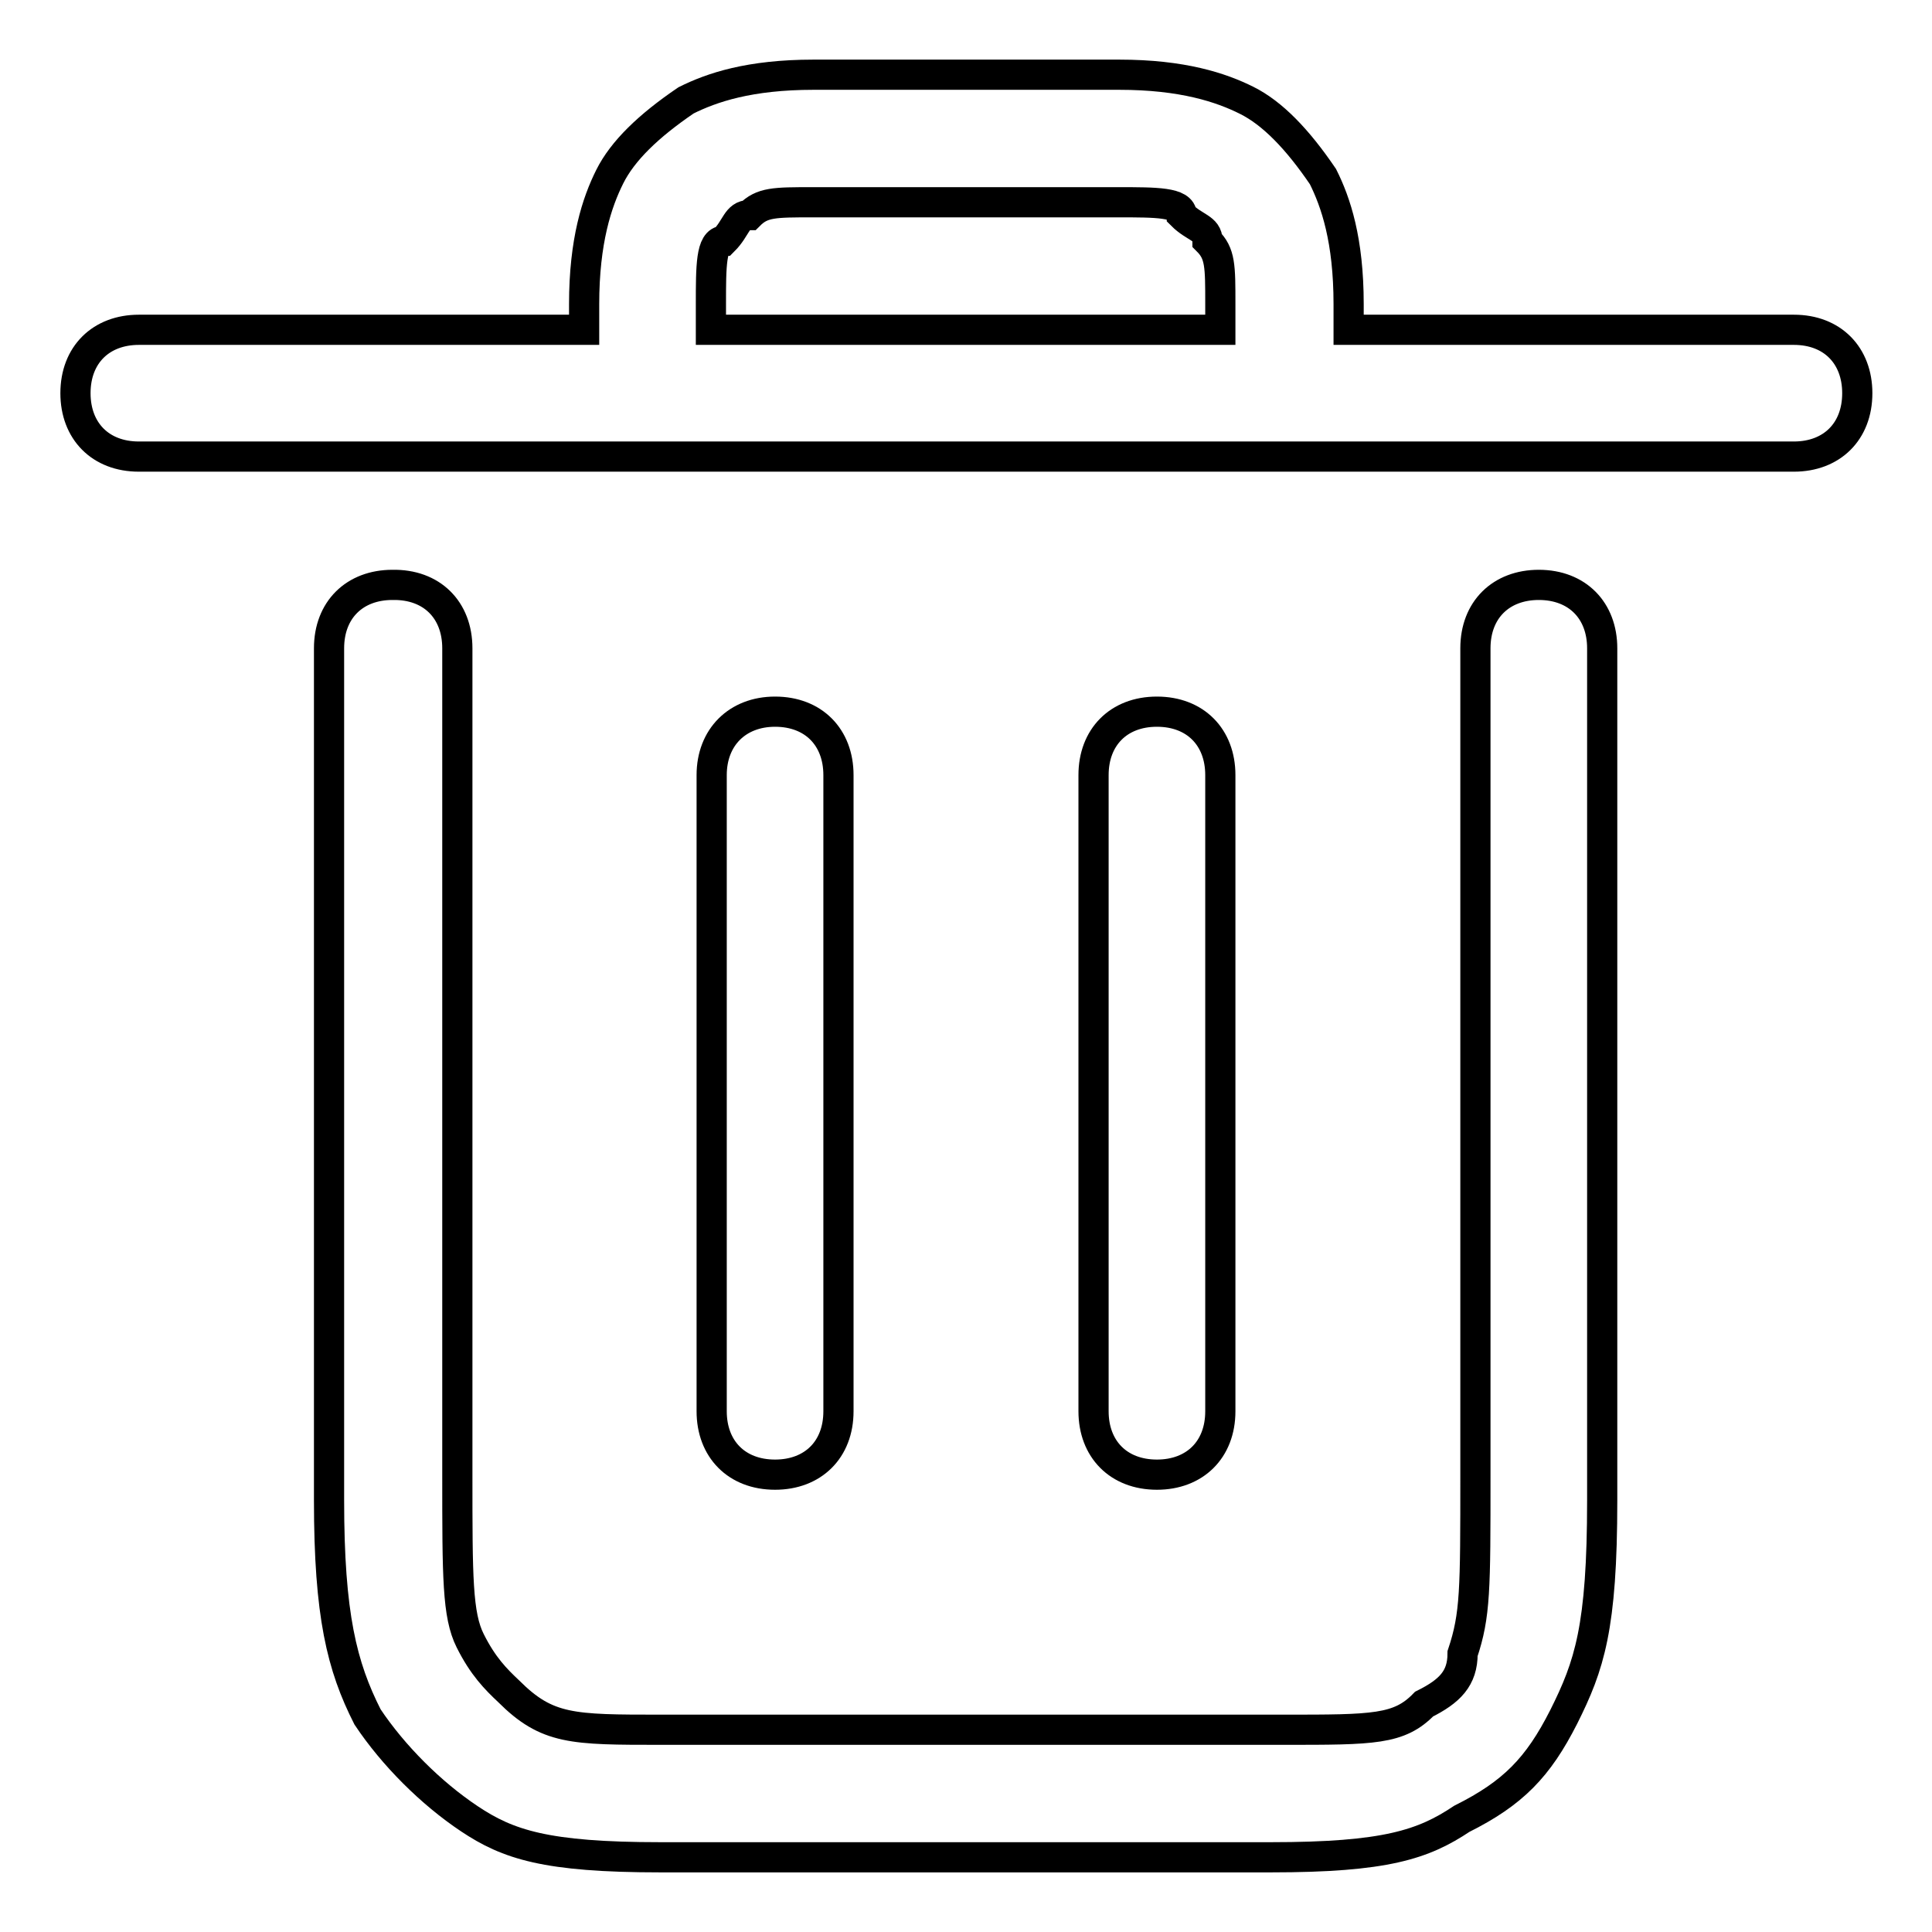 <?xml version="1.0" encoding="utf-8"?>
<!-- Svg Vector Icons : http://www.onlinewebfonts.com/icon -->
<!DOCTYPE svg PUBLIC "-//W3C//DTD SVG 1.1//EN" "http://www.w3.org/Graphics/SVG/1.1/DTD/svg11.dtd">
<svg version="1.1" xmlns="http://www.w3.org/2000/svg" xmlns:xlink="http://www.w3.org/1999/xlink" x="0px" y="0px" viewBox="0 0 256 256" enable-background="new 0 0 256 256" xml:space="preserve">
<g> <path stroke-width="4" fill-opacity="0" stroke="#000000"  d="M77.4,43.7v-3.4c0-8.4,1.7-13.5,3.4-16.9c1.7-3.4,5.1-6.7,10.1-10.1c3.4-1.7,8.4-3.4,16.9-3.4h40.5 c8.4,0,13.5,1.7,16.9,3.4c3.4,1.7,6.7,5.1,10.1,10.1c1.7,3.4,3.4,8.4,3.4,16.9v3.4h59c5.1,0,8.4,3.4,8.4,8.4c0,5.1-3.4,8.4-8.4,8.4 H18.4c-5.1,0-8.4-3.4-8.4-8.4c0-5.1,3.4-8.4,8.4-8.4H77.4z M94.3,43.7h67.4v-3.4c0-5.1,0-6.7-1.7-8.4c0-1.7-1.7-1.7-3.4-3.4 c0-1.7-3.4-1.7-8.4-1.7h-40.5c-5.1,0-6.7,0-8.4,1.7c-1.7,0-1.7,1.7-3.4,3.4c-1.7,0-1.7,3.4-1.7,8.4V43.7z M60.6,85.9v109.6 c0,13.5,0,18.5,1.7,21.9c1.7,3.4,3.4,5.1,5.1,6.7c5.1,5.1,8.4,5.1,20.2,5.1h82.6c11.8,0,15.2,0,18.5-3.4c3.4-1.7,5.1-3.4,5.1-6.7 c1.7-5.1,1.7-8.4,1.7-23.6V85.9c0-5.1,3.4-8.4,8.4-8.4c5.1,0,8.4,3.4,8.4,8.4v112.9c0,16.9-1.7,21.9-5.1,28.7 c-3.4,6.7-6.7,10.1-13.5,13.5c-5.1,3.4-10.1,5.1-25.3,5.1H87.5c-15.2,0-20.2-1.7-25.3-5.1c-5.1-3.4-10.1-8.4-13.5-13.5 c-3.4-6.7-5.1-13.5-5.1-28.7V85.9c0-5.1,3.4-8.4,8.4-8.4C57.2,77.4,60.6,80.8,60.6,85.9z M102.7,94.3c5.1,0,8.4,3.4,8.4,8.4V187 c0,5.1-3.4,8.4-8.4,8.4c-5.1,0-8.4-3.4-8.4-8.4v-84.3C94.3,97.7,97.7,94.3,102.7,94.3z M153.3,94.3c5.1,0,8.4,3.4,8.4,8.4V187 c0,5.1-3.4,8.4-8.4,8.4c-5.1,0-8.4-3.4-8.4-8.4v-84.3C144.9,97.7,148.2,94.3,153.3,94.3z"/></g>
</svg>